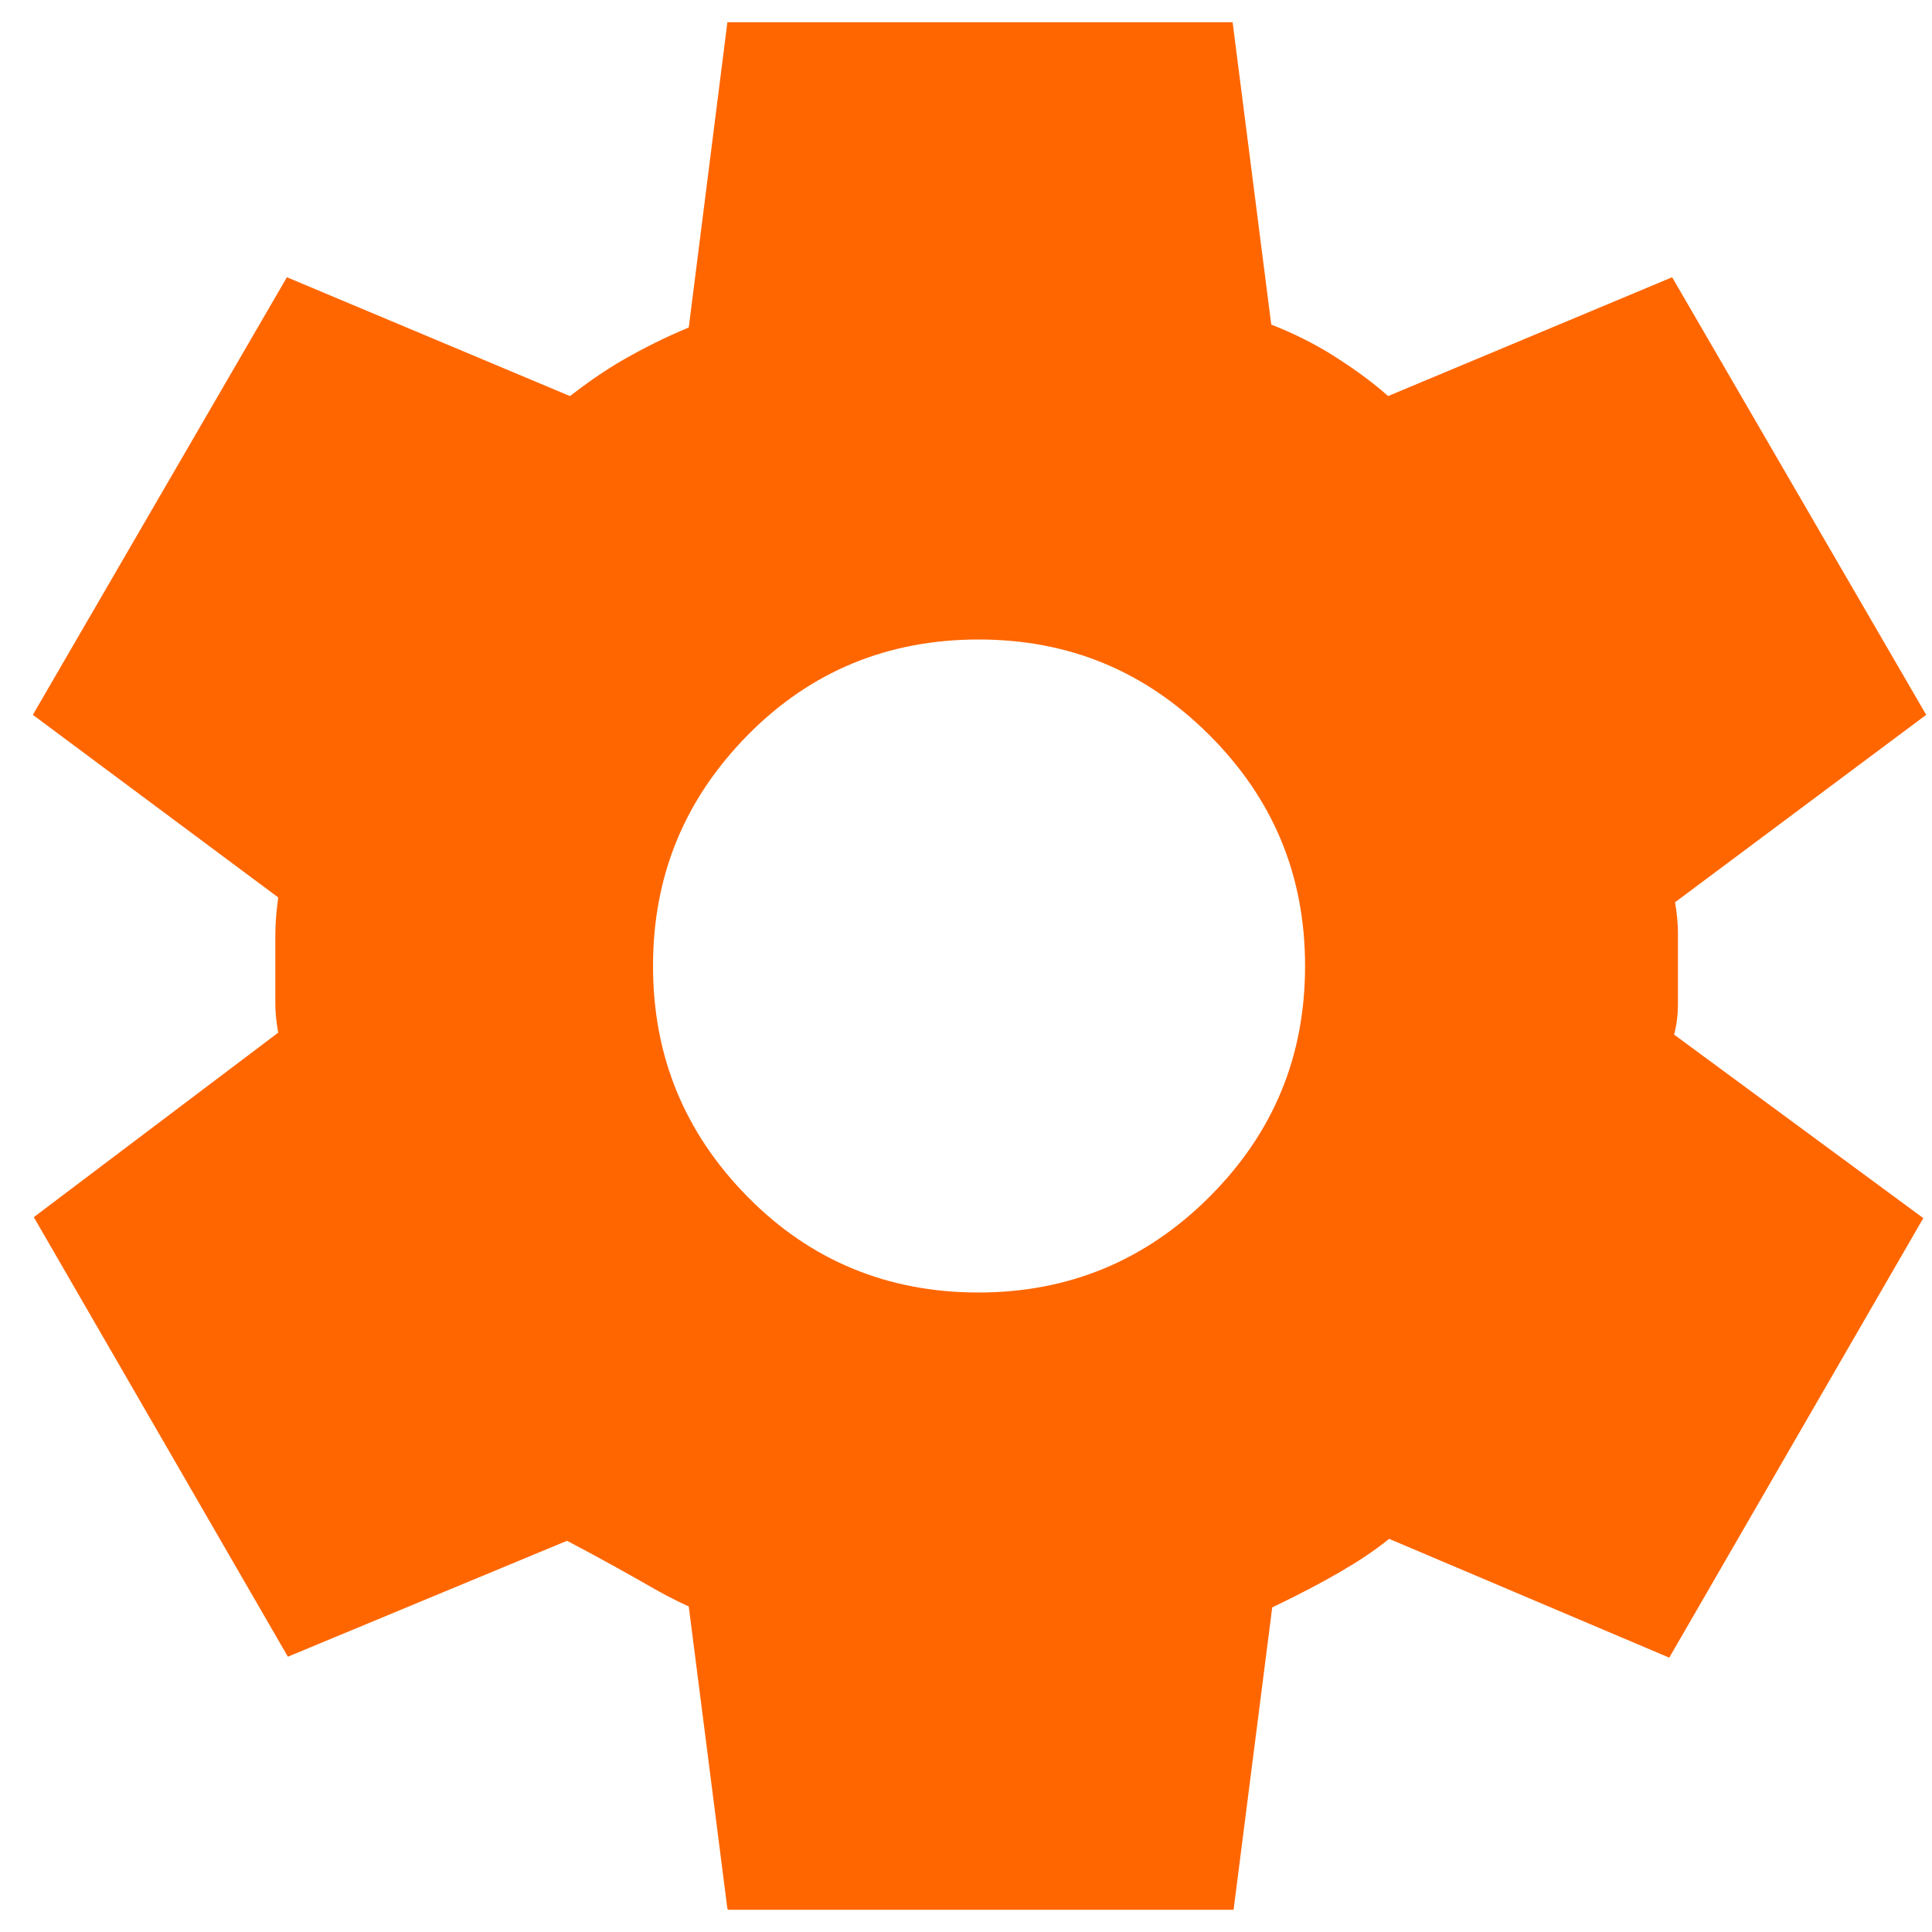 <svg width="20" height="20" viewBox="0 0 20 20" fill="none" xmlns="http://www.w3.org/2000/svg">
<path d="M7.53 19.76L7.13 16.63C7.13 16.63 6.97 16.56 6.76 16.44C6.55 16.32 6.25 16.15 5.87 15.95L2.98 17.15L0.35 12.6L2.88 10.69C2.86 10.58 2.85 10.48 2.85 10.38V10.02C2.85 9.92 2.85 9.81 2.85 9.69C2.85 9.57 2.86 9.44 2.88 9.29L0.34 7.4L2.97 2.87L5.9 4.1C6.07 3.97 6.25 3.84 6.46 3.72C6.67 3.6 6.89 3.49 7.13 3.39L7.53 0.23H12.76L13.16 3.36C13.39 3.45 13.61 3.56 13.8 3.68C13.99 3.8 14.19 3.94 14.37 4.1L17.31 2.87L19.94 7.4L17.34 9.34C17.36 9.46 17.37 9.56 17.37 9.66V10.39C17.37 10.49 17.36 10.6 17.33 10.71L19.91 12.61L17.28 17.16L14.38 15.93C14.22 16.06 14.05 16.17 13.86 16.28C13.67 16.39 13.44 16.51 13.17 16.64L12.77 19.77H7.54L7.53 19.76ZM10.13 13.38C11.06 13.38 11.86 13.05 12.52 12.39C13.18 11.73 13.51 10.94 13.51 10C13.51 9.06 13.18 8.27 12.52 7.61C11.86 6.95 11.07 6.62 10.13 6.62C9.19 6.62 8.39 6.95 7.74 7.61C7.09 8.27 6.76 9.06 6.76 10C6.76 10.94 7.09 11.73 7.74 12.39C8.39 13.05 9.19 13.38 10.13 13.38Z" fill="#FF6600"/>
</svg>
